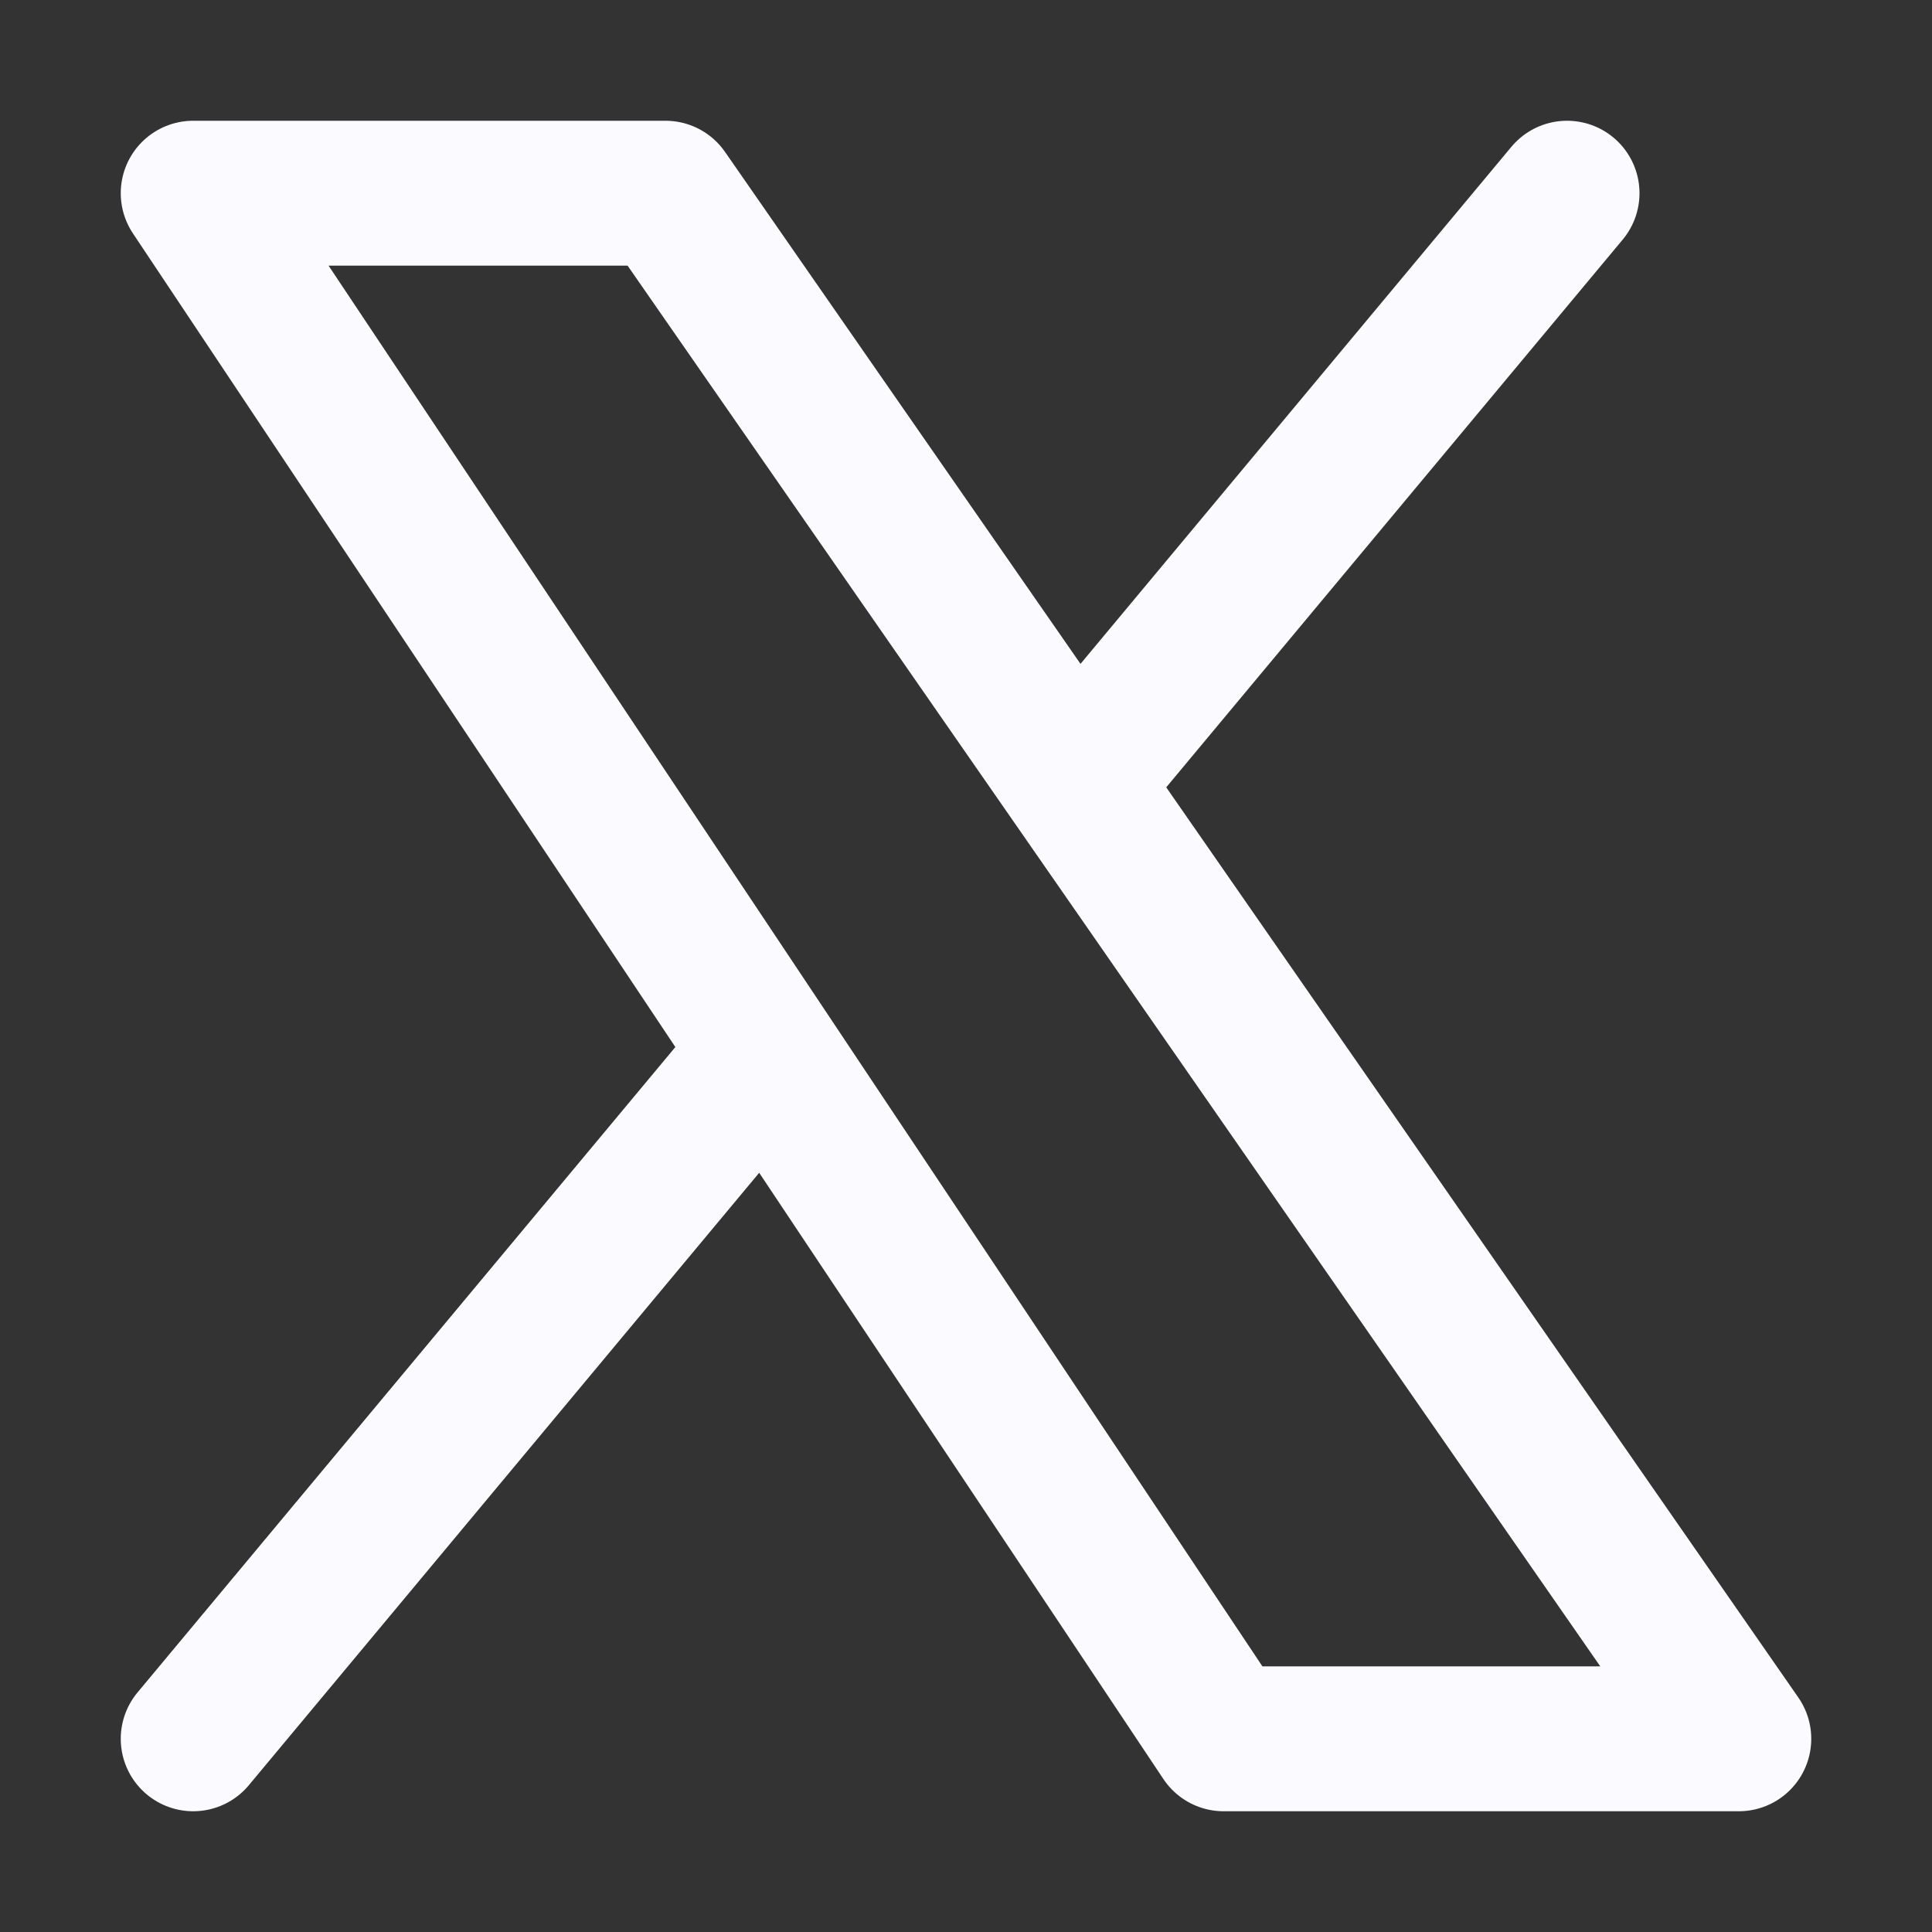 <svg width="20" height="20" viewBox="0 0 20 20" fill="none" xmlns="http://www.w3.org/2000/svg">
<rect x="0" y="0" width="20" height="20" fill="#333333" stroke="none"/>
<g id="icon">
<path id="Vector 175" d="M2 18L7.926 10.889M16.222 2L11.131 8.109M11.131 8.109L18 18H12.667L7.926 10.889M11.131 8.109L6.889 2H2L7.926 10.889" stroke="#FBFBFF" stroke-width="1.5" stroke-linecap="round" stroke-linejoin="round"/>
</g>
</svg>

